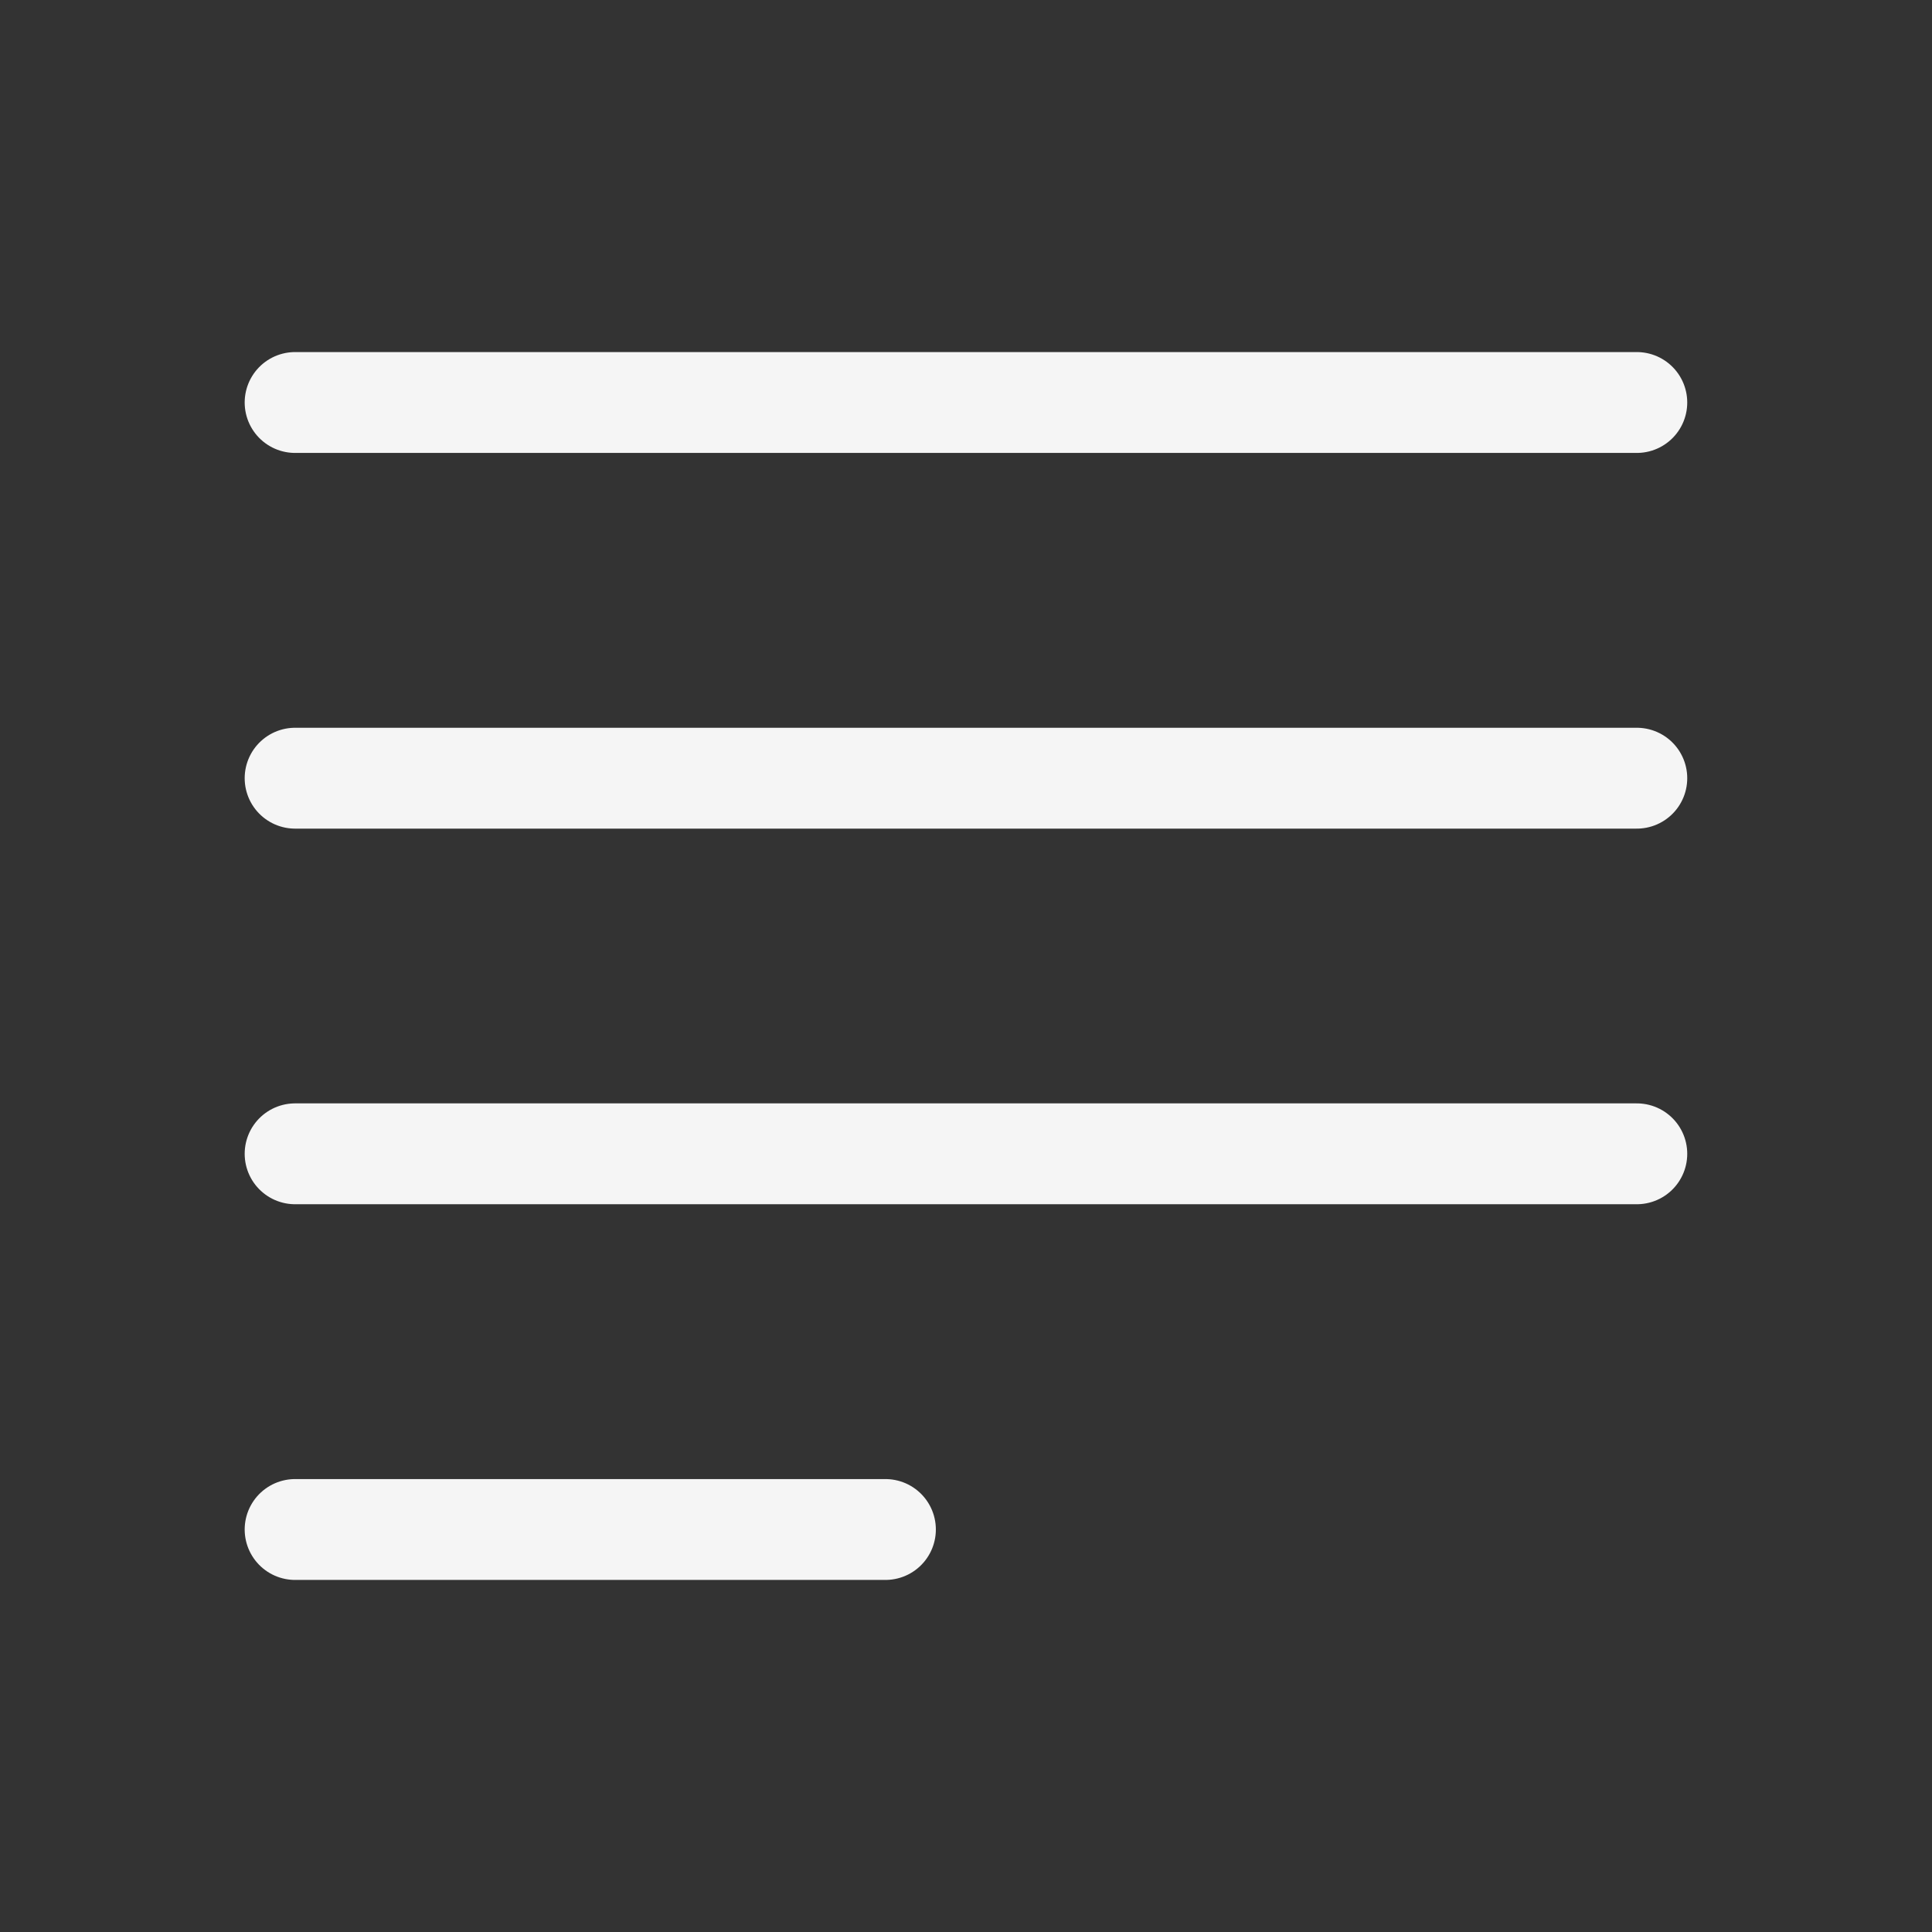 <svg width="24" height="24" viewBox="0 0 24 24" fill="none" xmlns="http://www.w3.org/2000/svg">
<rect x="0" y="0" width="24" height="24" fill="#333333" stroke="none"/>
<path d="M20.333 14.333H3.666" stroke="#F5F5F5" stroke-width="1.253" stroke-linecap="round" stroke-linejoin="round"/>
<path d="M10.999 19H3.666" stroke="#F5F5F5" stroke-width="1.253" stroke-linecap="round" stroke-linejoin="round"/>
<path d="M20.333 9.667H3.666" stroke="#F5F5F5" stroke-width="1.253" stroke-linecap="round" stroke-linejoin="round"/>
<path d="M20.333 5H3.666" stroke="#F5F5F5" stroke-width="1.253" stroke-linecap="round" stroke-linejoin="round"/>
</svg>
